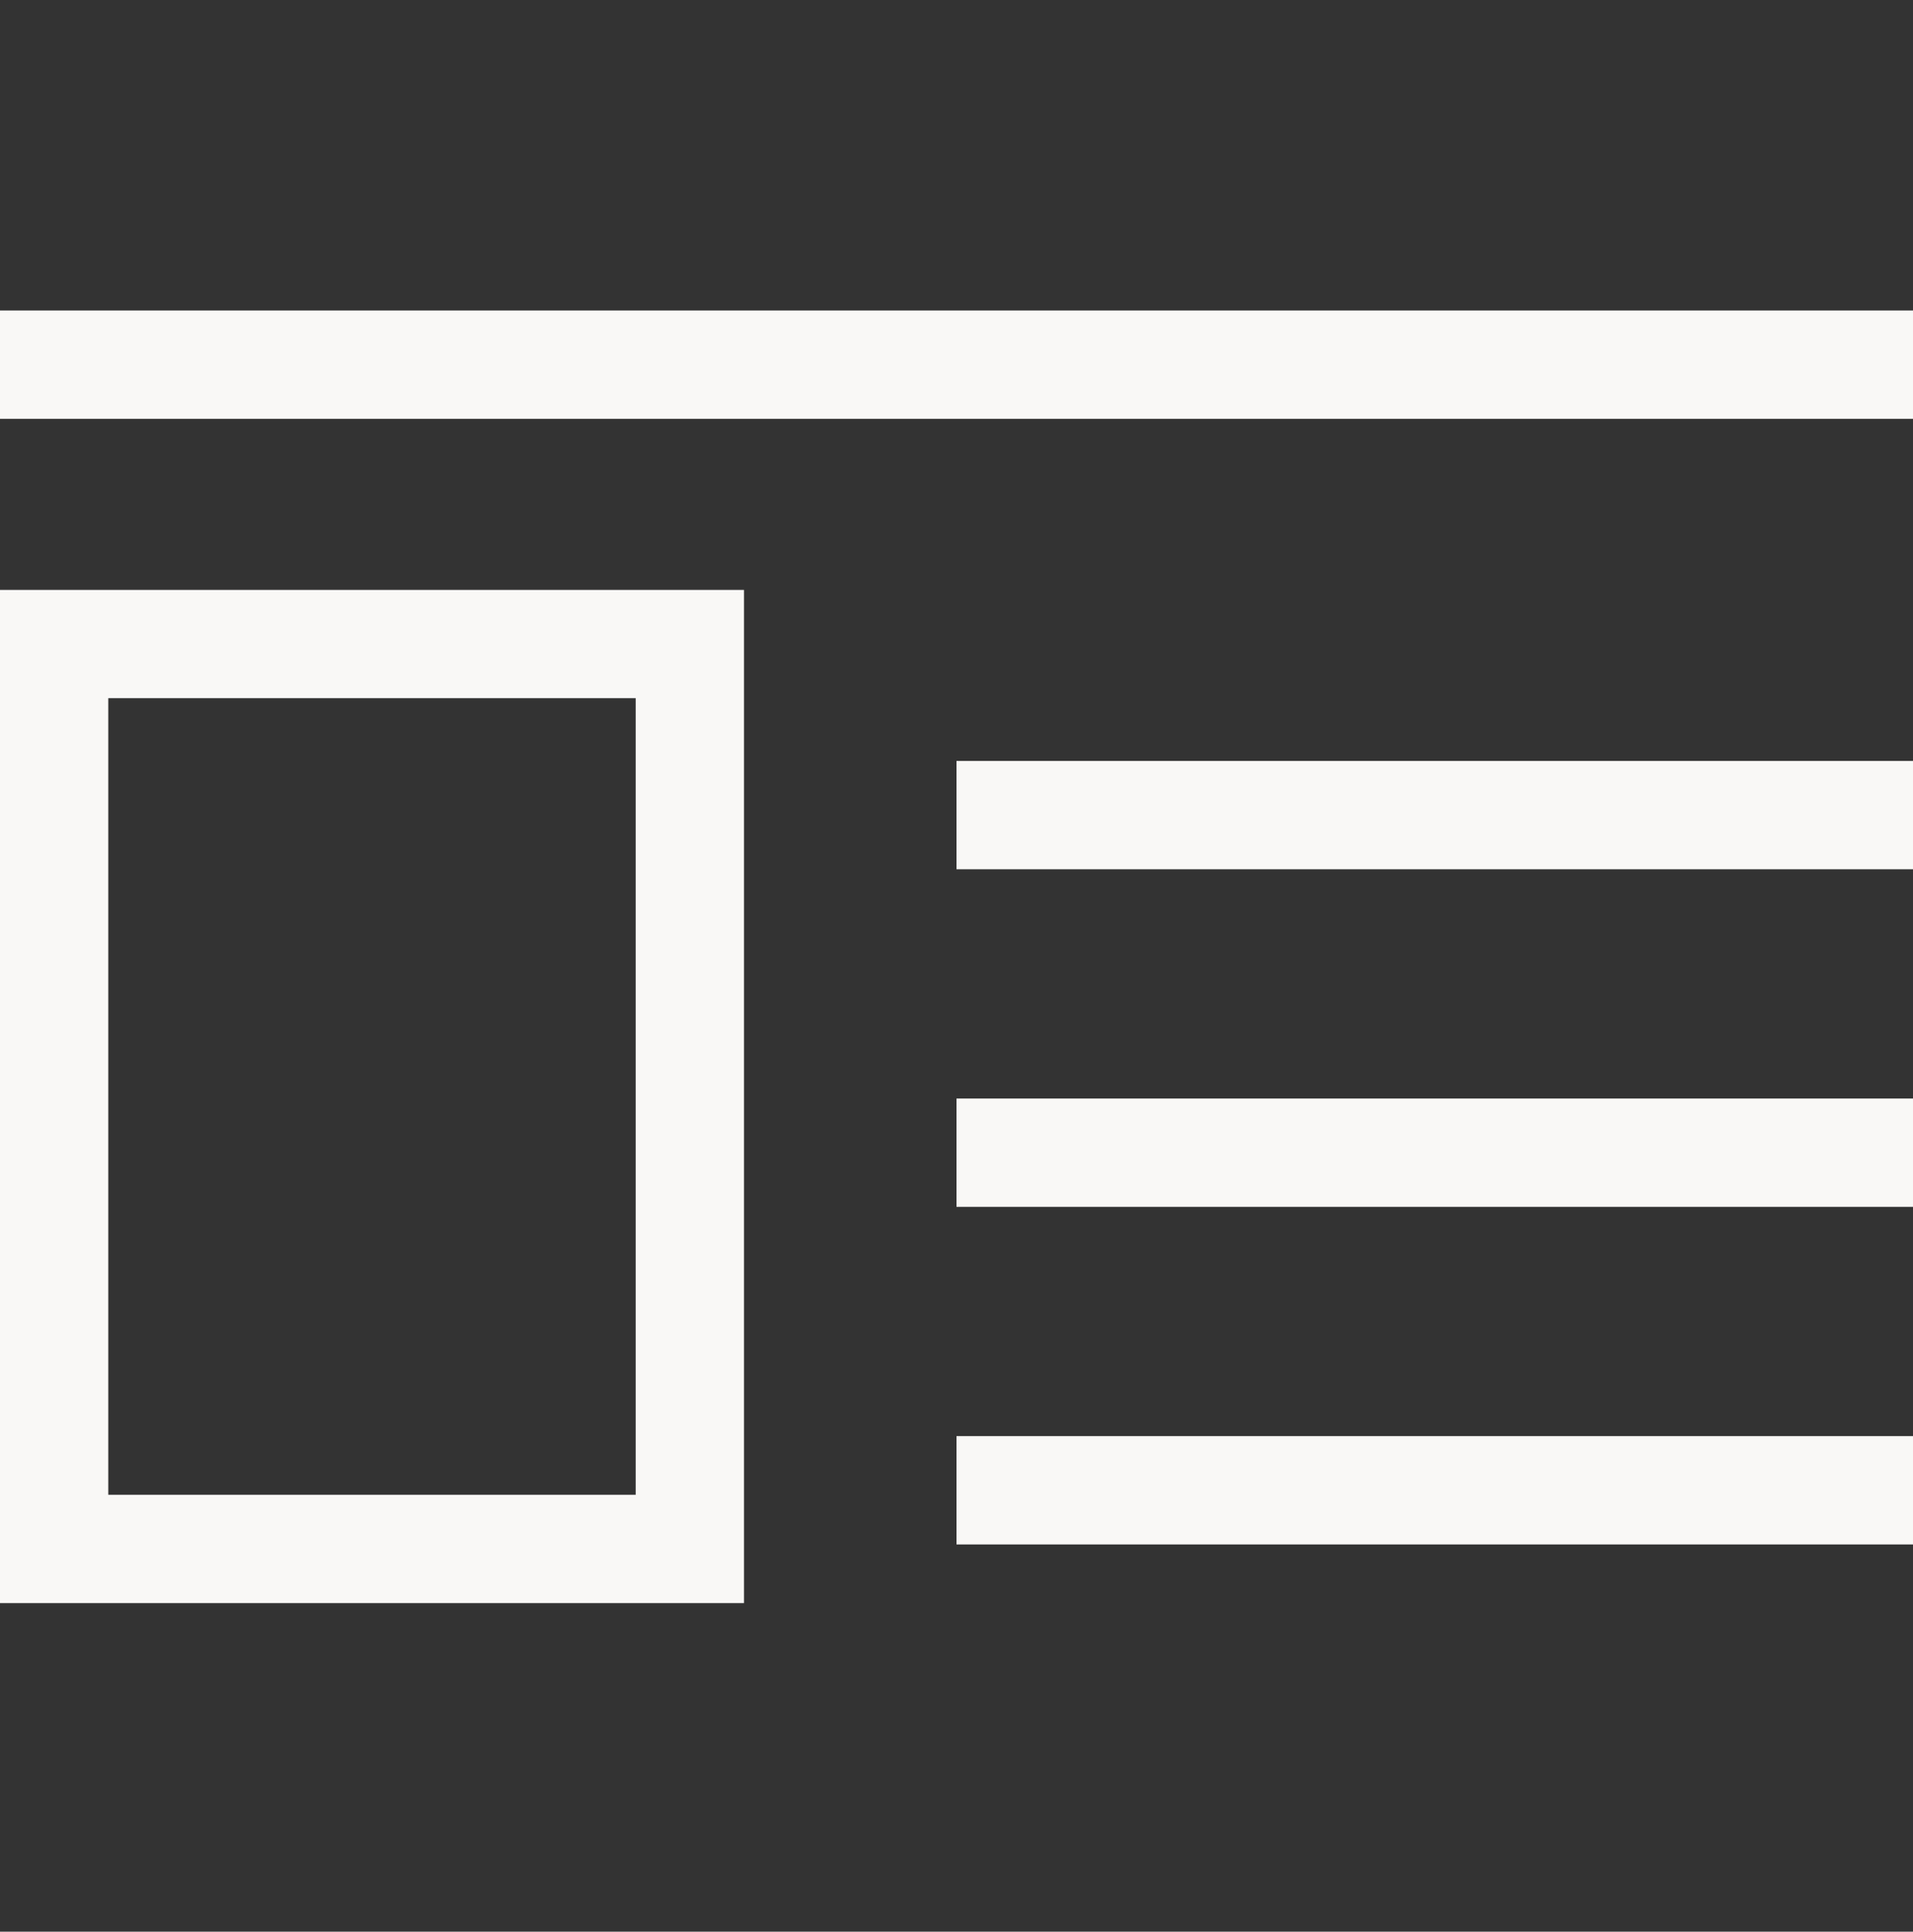 <svg id="Layer_1" data-name="Layer 1" xmlns="http://www.w3.org/2000/svg" viewBox="0 0 42.4 42.8">
  <rect x="0" y="0" width="42.4" height="42.8" fill="#333333" stroke="none"/>
  <defs>
    <style>
      .cls-1 {
        fill: #f9f8f6;
      }

      .cls-2 {
        fill: none;
        stroke: #f9f8f6;
        stroke-miterlimit: 10;
        stroke-width: 2.4px;
      }
    </style>
  </defs>
  <line class="cls-2" y1="8.08" x2="42.4" y2="8.08"></line>
  <path class="cls-1" d="M14.09,15.47v17.65H2.4V15.47h11.69M16.49,13.07H0v22.45h16.49V13.07h0Z"></path>
  <line class="cls-2" x1="21.2" y1="18.06" x2="42.4" y2="18.06"></line>
  <line class="cls-2" x1="21.2" y1="25.54" x2="42.4" y2="25.54"></line>
  <line class="cls-2" x1="21.2" y1="33.02" x2="42.4" y2="33.02"></line>
</svg>